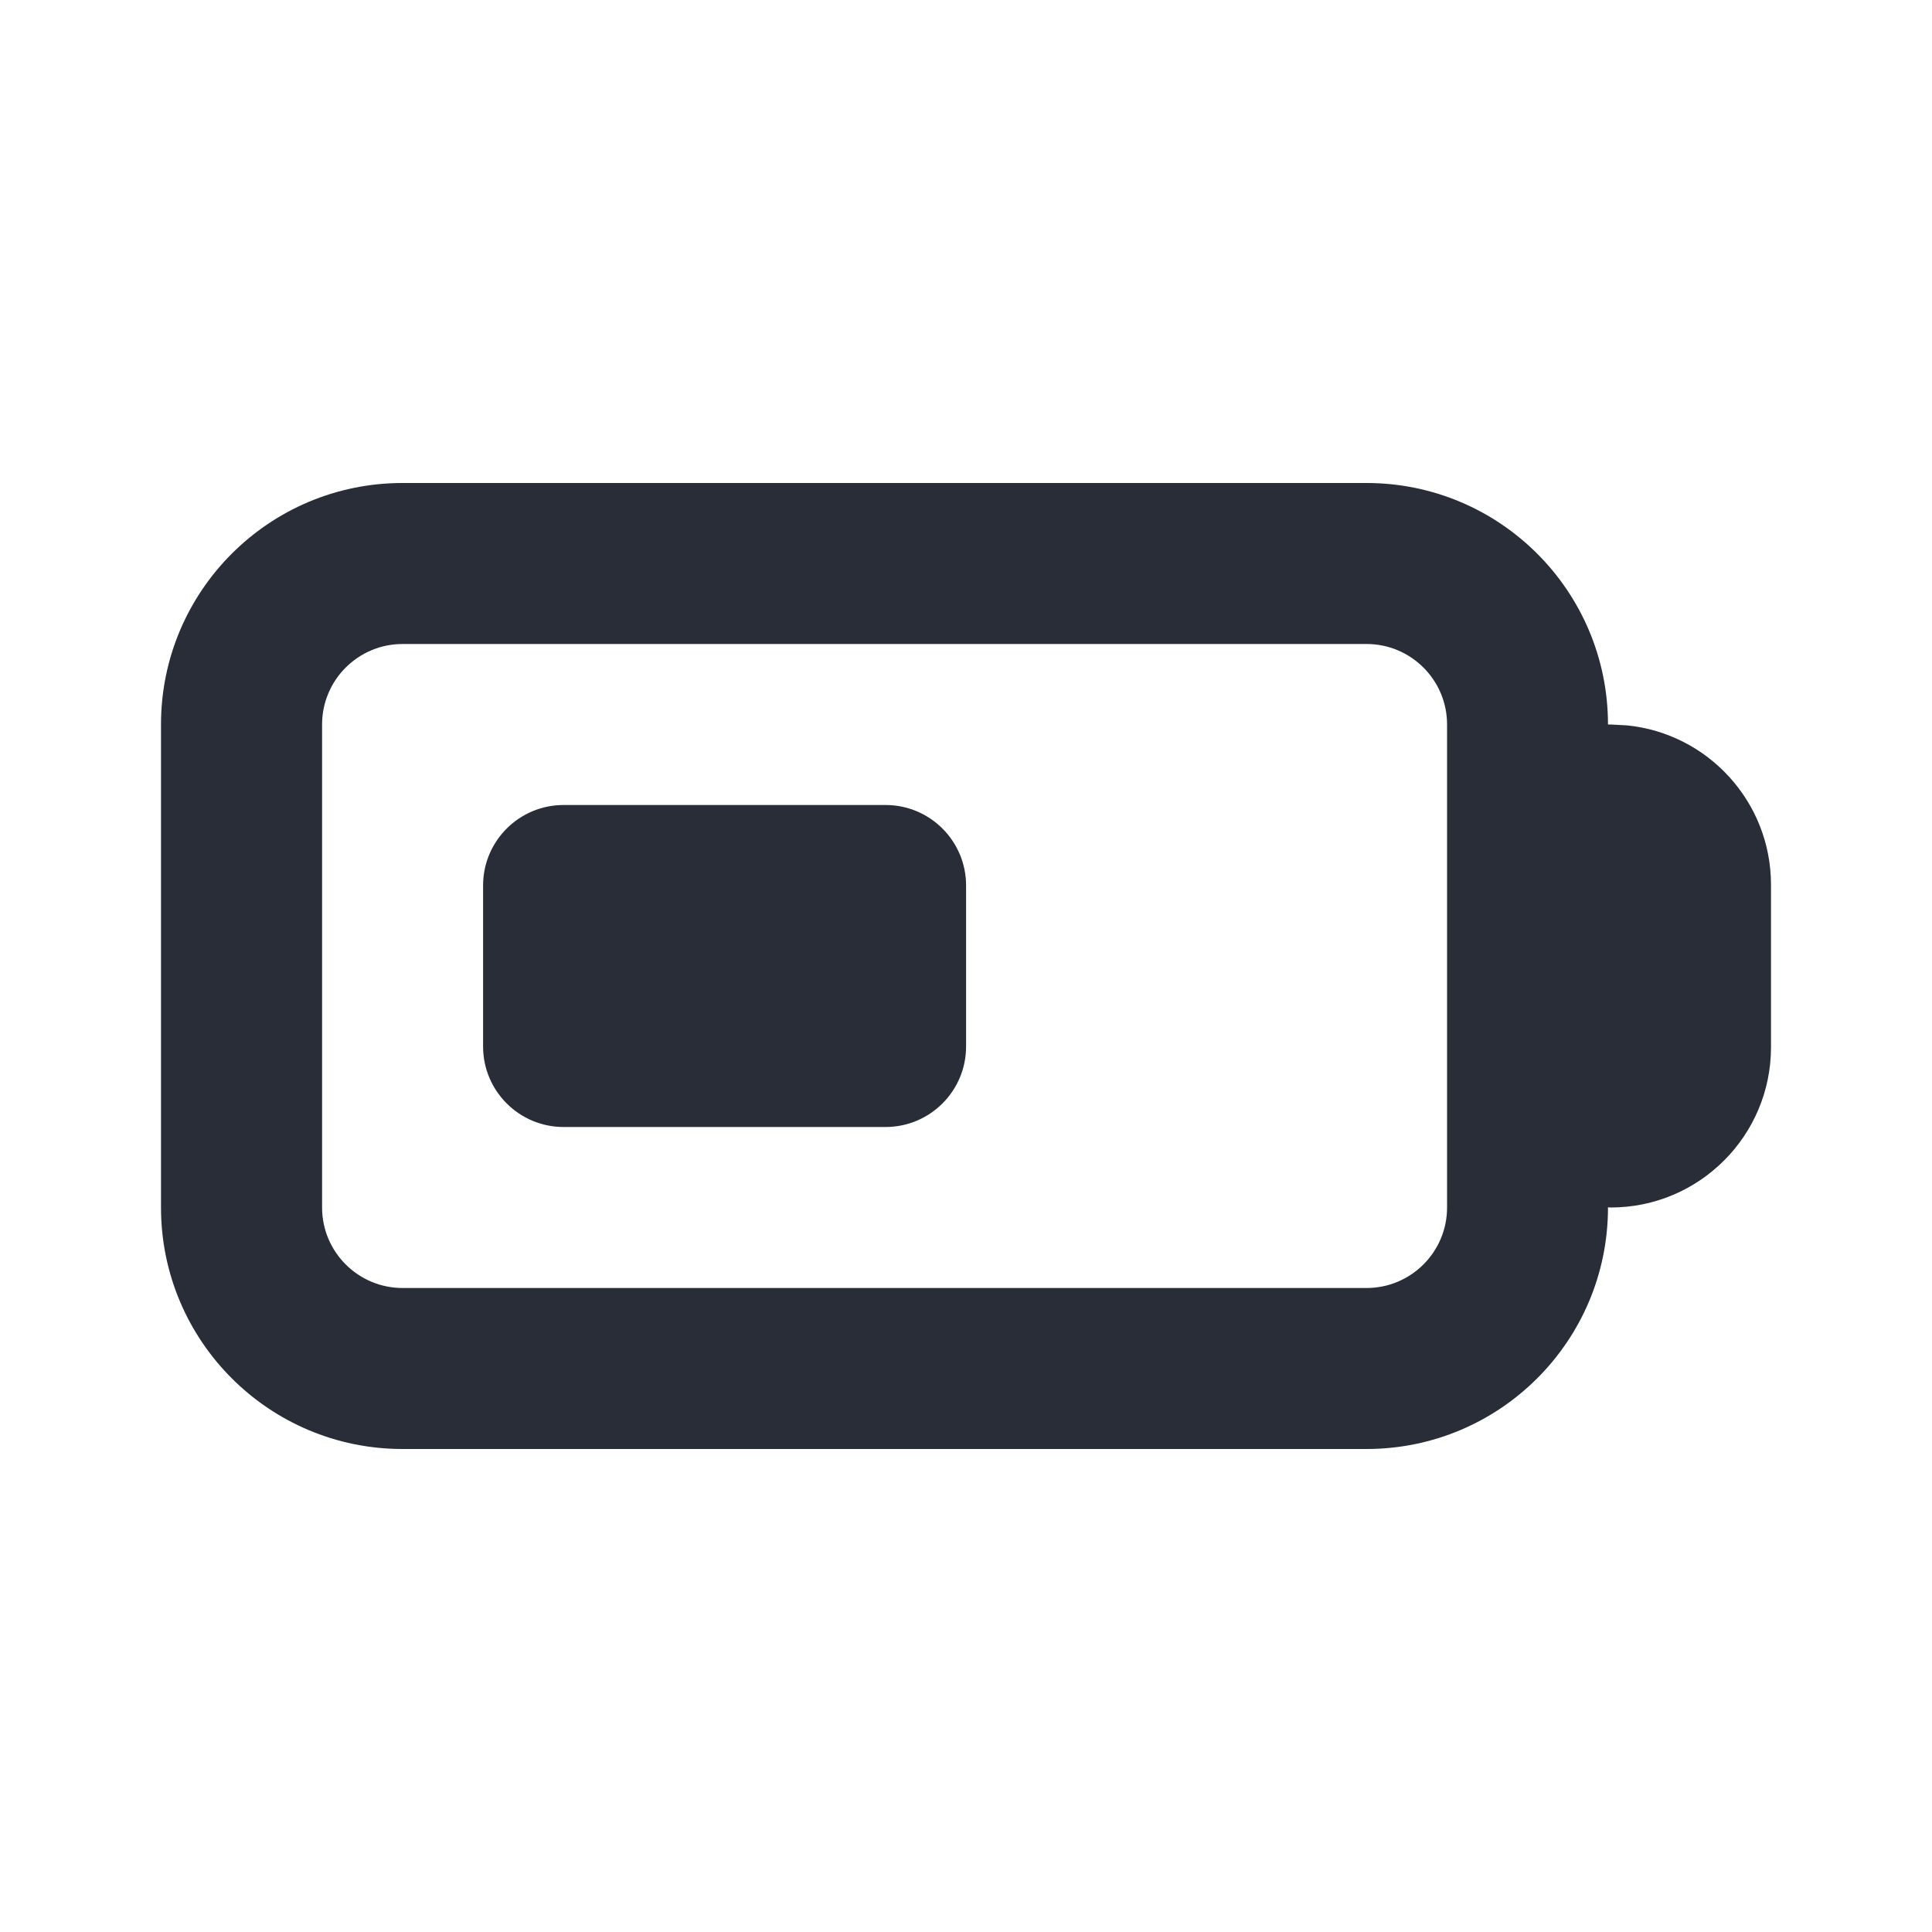 <svg width="24" height="24" viewBox="0 0 24 24" fill="none" xmlns="http://www.w3.org/2000/svg">
<g clip-path="url(#clip0_8375_6901)">
<path fill-rule="evenodd" clip-rule="evenodd" d="M16.975 6C18.632 6 19.975 7.343 19.975 9H20.009L20.212 9.011C21.216 9.112 22 9.96 22 10.991V13.009C22 14.108 21.108 15 20.009 15C19.998 15 19.986 14.998 19.975 14.998V15C19.975 16.657 18.632 18 16.975 18H5C3.343 18 2 16.657 2 15V9C2 7.343 3.343 6 5 6H16.975ZM5.001 8C4.449 8 4.001 8.448 4.001 9V15C4.001 15.552 4.449 16 5.001 16H16.976C17.528 16 17.976 15.552 17.976 15V9C17.976 8.448 17.528 8 16.976 8H5.001ZM11.001 10C11.553 10 12.001 10.448 12.001 11V13C12.001 13.552 11.553 14 11.001 14H7.001C6.449 14 6.001 13.552 6.001 13V11C6.001 10.448 6.449 10 7.001 10H11.001Z" fill="#282D37"/>
</g>
<defs>
<clipPath id="clip0_8375_6901">
<rect width="24" height="24" fill="white"/>
</clipPath>
</defs>
</svg>
